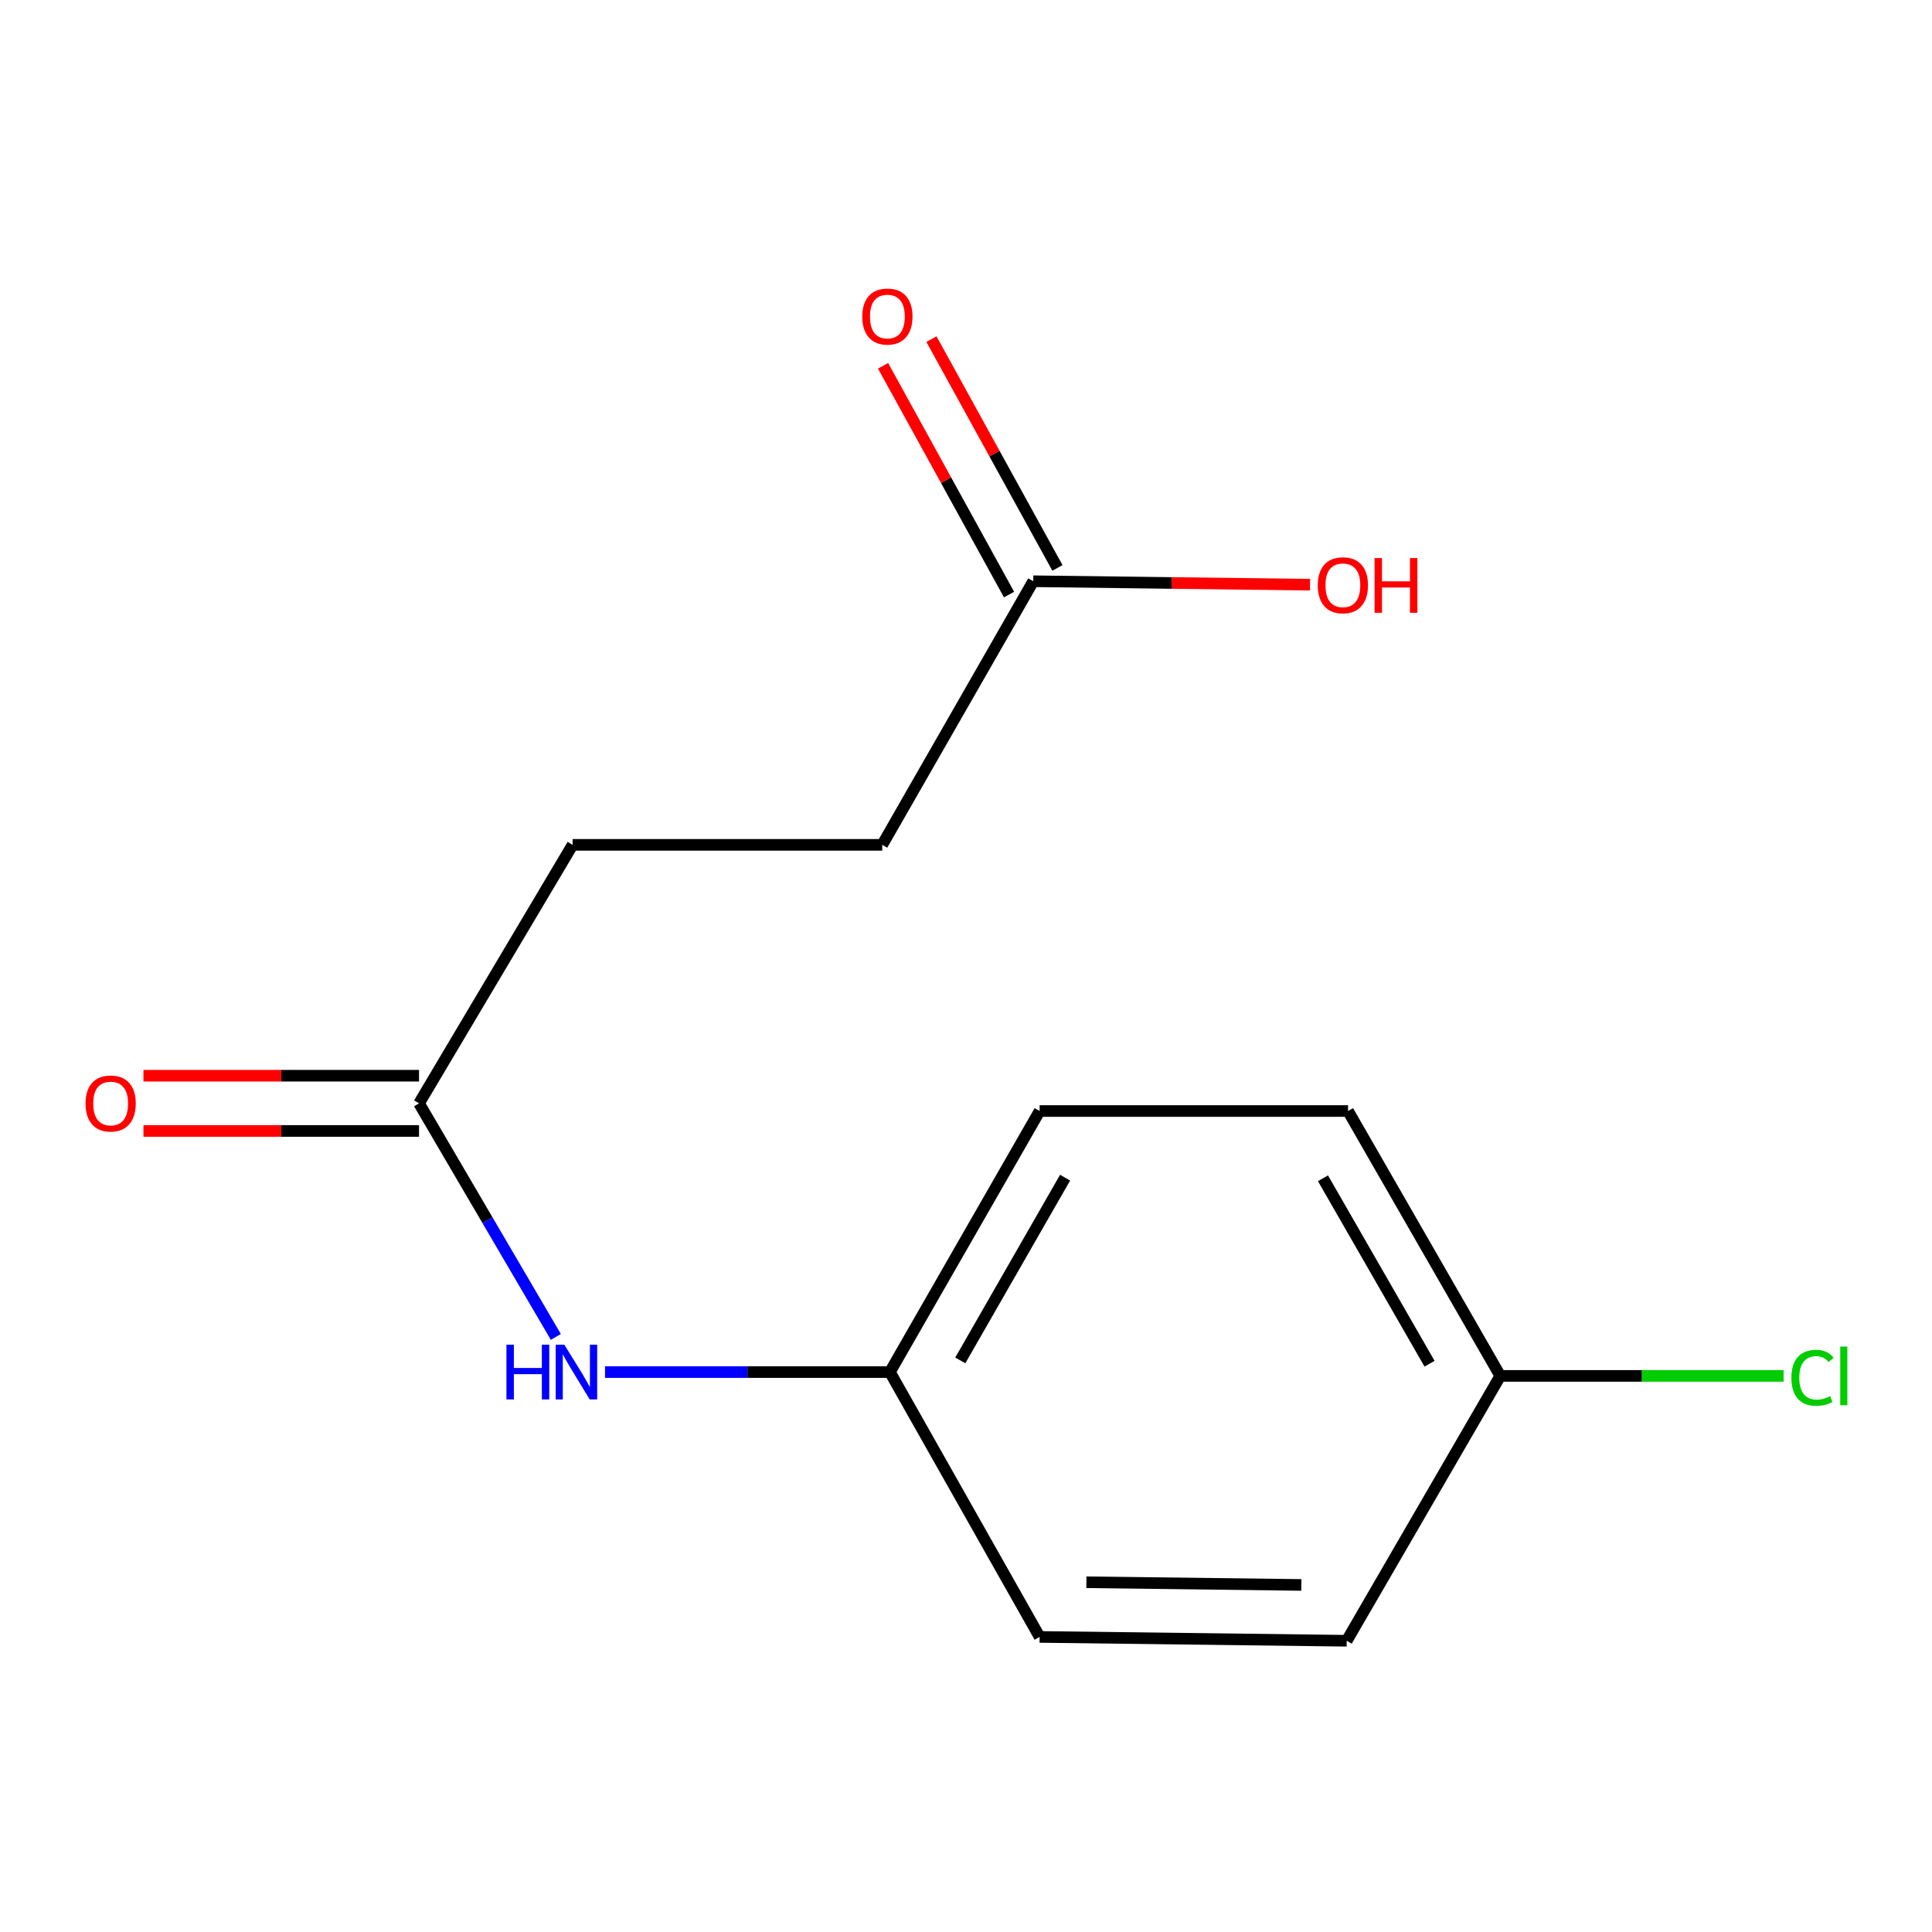 <?xml version='1.0' encoding='iso-8859-1'?>
<svg version='1.1' baseProfile='full'
              xmlns='http://www.w3.org/2000/svg'
                      xmlns:rdkit='http://www.rdkit.org/xml'
                      xmlns:xlink='http://www.w3.org/1999/xlink'
                  xml:space='preserve'
width='1000px' height='1000px' viewBox='0 0 1000 1000'>
<!-- END OF HEADER -->
<rect style='opacity:1.0;fill:#FFFFFF;stroke:none' width='1000' height='1000' x='0' y='0'> </rect>
<path class='bond-1' d='M 216.89,571.09 L 252.297,631.54' style='fill:none;fill-rule:evenodd;stroke:#000000;stroke-width:6px;stroke-linecap:butt;stroke-linejoin:miter;stroke-opacity:1' />
<path class='bond-1' d='M 252.297,631.54 L 287.704,691.991' style='fill:none;fill-rule:evenodd;stroke:#0000FF;stroke-width:6px;stroke-linecap:butt;stroke-linejoin:miter;stroke-opacity:1' />
<path class='bond-2' d='M 216.89,556.791 L 145.576,556.791' style='fill:none;fill-rule:evenodd;stroke:#000000;stroke-width:6px;stroke-linecap:butt;stroke-linejoin:miter;stroke-opacity:1' />
<path class='bond-2' d='M 145.576,556.791 L 74.263,556.791' style='fill:none;fill-rule:evenodd;stroke:#FF0000;stroke-width:6px;stroke-linecap:butt;stroke-linejoin:miter;stroke-opacity:1' />
<path class='bond-2' d='M 216.89,585.388 L 145.576,585.388' style='fill:none;fill-rule:evenodd;stroke:#000000;stroke-width:6px;stroke-linecap:butt;stroke-linejoin:miter;stroke-opacity:1' />
<path class='bond-2' d='M 145.576,585.388 L 74.263,585.388' style='fill:none;fill-rule:evenodd;stroke:#FF0000;stroke-width:6px;stroke-linecap:butt;stroke-linejoin:miter;stroke-opacity:1' />
<path class='bond-5' d='M 216.89,571.09 L 296.373,437.289' style='fill:none;fill-rule:evenodd;stroke:#000000;stroke-width:6px;stroke-linecap:butt;stroke-linejoin:miter;stroke-opacity:1' />
<path class='bond-0' d='M 534.805,300.851 L 456.641,437.289' style='fill:none;fill-rule:evenodd;stroke:#000000;stroke-width:6px;stroke-linecap:butt;stroke-linejoin:miter;stroke-opacity:1' />
<path class='bond-3' d='M 547.33,293.954 L 514.724,234.745' style='fill:none;fill-rule:evenodd;stroke:#000000;stroke-width:6px;stroke-linecap:butt;stroke-linejoin:miter;stroke-opacity:1' />
<path class='bond-3' d='M 514.724,234.745 L 482.118,175.537' style='fill:none;fill-rule:evenodd;stroke:#FF0000;stroke-width:6px;stroke-linecap:butt;stroke-linejoin:miter;stroke-opacity:1' />
<path class='bond-3' d='M 522.281,307.748 L 489.675,248.54' style='fill:none;fill-rule:evenodd;stroke:#000000;stroke-width:6px;stroke-linecap:butt;stroke-linejoin:miter;stroke-opacity:1' />
<path class='bond-3' d='M 489.675,248.54 L 457.068,189.332' style='fill:none;fill-rule:evenodd;stroke:#FF0000;stroke-width:6px;stroke-linecap:butt;stroke-linejoin:miter;stroke-opacity:1' />
<path class='bond-8' d='M 534.805,300.851 L 606.436,301.746' style='fill:none;fill-rule:evenodd;stroke:#000000;stroke-width:6px;stroke-linecap:butt;stroke-linejoin:miter;stroke-opacity:1' />
<path class='bond-8' d='M 606.436,301.746 L 678.067,302.64' style='fill:none;fill-rule:evenodd;stroke:#FF0000;stroke-width:6px;stroke-linecap:butt;stroke-linejoin:miter;stroke-opacity:1' />
<path class='bond-4' d='M 313.155,710.181 L 386.884,710.181' style='fill:none;fill-rule:evenodd;stroke:#0000FF;stroke-width:6px;stroke-linecap:butt;stroke-linejoin:miter;stroke-opacity:1' />
<path class='bond-4' d='M 386.884,710.181 L 460.613,710.181' style='fill:none;fill-rule:evenodd;stroke:#000000;stroke-width:6px;stroke-linecap:butt;stroke-linejoin:miter;stroke-opacity:1' />
<path class='bond-10' d='M 460.613,710.181 L 538.11,575.062' style='fill:none;fill-rule:evenodd;stroke:#000000;stroke-width:6px;stroke-linecap:butt;stroke-linejoin:miter;stroke-opacity:1' />
<path class='bond-10' d='M 497.044,704.141 L 551.292,609.557' style='fill:none;fill-rule:evenodd;stroke:#000000;stroke-width:6px;stroke-linecap:butt;stroke-linejoin:miter;stroke-opacity:1' />
<path class='bond-11' d='M 460.613,710.181 L 538.11,847.27' style='fill:none;fill-rule:evenodd;stroke:#000000;stroke-width:6px;stroke-linecap:butt;stroke-linejoin:miter;stroke-opacity:1' />
<path class='bond-6' d='M 296.373,437.289 L 456.641,437.289' style='fill:none;fill-rule:evenodd;stroke:#000000;stroke-width:6px;stroke-linecap:butt;stroke-linejoin:miter;stroke-opacity:1' />
<path class='bond-7' d='M 776.543,712.167 L 697.06,849.256' style='fill:none;fill-rule:evenodd;stroke:#000000;stroke-width:6px;stroke-linecap:butt;stroke-linejoin:miter;stroke-opacity:1' />
<path class='bond-9' d='M 776.543,712.167 L 849.864,712.167' style='fill:none;fill-rule:evenodd;stroke:#000000;stroke-width:6px;stroke-linecap:butt;stroke-linejoin:miter;stroke-opacity:1' />
<path class='bond-9' d='M 849.864,712.167 L 923.186,712.167' style='fill:none;fill-rule:evenodd;stroke:#00CC00;stroke-width:6px;stroke-linecap:butt;stroke-linejoin:miter;stroke-opacity:1' />
<path class='bond-14' d='M 776.543,712.167 L 697.743,575.062' style='fill:none;fill-rule:evenodd;stroke:#000000;stroke-width:6px;stroke-linecap:butt;stroke-linejoin:miter;stroke-opacity:1' />
<path class='bond-14' d='M 739.929,705.851 L 684.77,609.877' style='fill:none;fill-rule:evenodd;stroke:#000000;stroke-width:6px;stroke-linecap:butt;stroke-linejoin:miter;stroke-opacity:1' />
<path class='bond-13' d='M 538.11,575.062 L 697.743,575.062' style='fill:none;fill-rule:evenodd;stroke:#000000;stroke-width:6px;stroke-linecap:butt;stroke-linejoin:miter;stroke-opacity:1' />
<path class='bond-12' d='M 538.11,847.27 L 697.06,849.256' style='fill:none;fill-rule:evenodd;stroke:#000000;stroke-width:6px;stroke-linecap:butt;stroke-linejoin:miter;stroke-opacity:1' />
<path class='bond-12' d='M 562.31,818.974 L 673.575,820.364' style='fill:none;fill-rule:evenodd;stroke:#000000;stroke-width:6px;stroke-linecap:butt;stroke-linejoin:miter;stroke-opacity:1' />
<path  class='atom-2' d='M 262.138 696.021
L 265.978 696.021
L 265.978 708.061
L 280.458 708.061
L 280.458 696.021
L 284.298 696.021
L 284.298 724.341
L 280.458 724.341
L 280.458 711.261
L 265.978 711.261
L 265.978 724.341
L 262.138 724.341
L 262.138 696.021
' fill='#0000FF'/>
<path  class='atom-2' d='M 292.098 696.021
L 301.378 711.021
Q 302.298 712.501, 303.778 715.181
Q 305.258 717.861, 305.338 718.021
L 305.338 696.021
L 309.098 696.021
L 309.098 724.341
L 305.218 724.341
L 295.258 707.941
Q 294.098 706.021, 292.858 703.821
Q 291.658 701.621, 291.298 700.941
L 291.298 724.341
L 287.618 724.341
L 287.618 696.021
L 292.098 696.021
' fill='#0000FF'/>
<path  class='atom-3' d='M 44.272 571.17
Q 44.272 564.37, 47.632 560.57
Q 50.992 556.77, 57.272 556.77
Q 63.552 556.77, 66.912 560.57
Q 70.272 564.37, 70.272 571.17
Q 70.272 578.05, 66.872 581.97
Q 63.472 585.85, 57.272 585.85
Q 51.032 585.85, 47.632 581.97
Q 44.272 578.09, 44.272 571.17
M 57.272 582.65
Q 61.592 582.65, 63.912 579.77
Q 66.272 576.85, 66.272 571.17
Q 66.272 565.61, 63.912 562.81
Q 61.592 559.97, 57.272 559.97
Q 52.952 559.97, 50.592 562.77
Q 48.272 565.57, 48.272 571.17
Q 48.272 576.89, 50.592 579.77
Q 52.952 582.65, 57.272 582.65
' fill='#FF0000'/>
<path  class='atom-4' d='M 446.31 163.842
Q 446.31 157.042, 449.67 153.242
Q 453.03 149.442, 459.31 149.442
Q 465.59 149.442, 468.95 153.242
Q 472.31 157.042, 472.31 163.842
Q 472.31 170.722, 468.91 174.642
Q 465.51 178.522, 459.31 178.522
Q 453.07 178.522, 449.67 174.642
Q 446.31 170.762, 446.31 163.842
M 459.31 175.322
Q 463.63 175.322, 465.95 172.442
Q 468.31 169.522, 468.31 163.842
Q 468.31 158.282, 465.95 155.482
Q 463.63 152.642, 459.31 152.642
Q 454.99 152.642, 452.63 155.442
Q 450.31 158.242, 450.31 163.842
Q 450.31 169.562, 452.63 172.442
Q 454.99 175.322, 459.31 175.322
' fill='#FF0000'/>
<path  class='atom-9' d='M 682.074 302.933
Q 682.074 296.133, 685.434 292.333
Q 688.794 288.533, 695.074 288.533
Q 701.354 288.533, 704.714 292.333
Q 708.074 296.133, 708.074 302.933
Q 708.074 309.813, 704.674 313.733
Q 701.274 317.613, 695.074 317.613
Q 688.834 317.613, 685.434 313.733
Q 682.074 309.853, 682.074 302.933
M 695.074 314.413
Q 699.394 314.413, 701.714 311.533
Q 704.074 308.613, 704.074 302.933
Q 704.074 297.373, 701.714 294.573
Q 699.394 291.733, 695.074 291.733
Q 690.754 291.733, 688.394 294.533
Q 686.074 297.333, 686.074 302.933
Q 686.074 308.653, 688.394 311.533
Q 690.754 314.413, 695.074 314.413
' fill='#FF0000'/>
<path  class='atom-9' d='M 711.474 288.853
L 715.314 288.853
L 715.314 300.893
L 729.794 300.893
L 729.794 288.853
L 733.634 288.853
L 733.634 317.173
L 729.794 317.173
L 729.794 304.093
L 715.314 304.093
L 715.314 317.173
L 711.474 317.173
L 711.474 288.853
' fill='#FF0000'/>
<path  class='atom-10' d='M 927.226 713.147
Q 927.226 706.107, 930.506 702.427
Q 933.826 698.707, 940.106 698.707
Q 945.946 698.707, 949.066 702.827
L 946.426 704.987
Q 944.146 701.987, 940.106 701.987
Q 935.826 701.987, 933.546 704.867
Q 931.306 707.707, 931.306 713.147
Q 931.306 718.747, 933.626 721.627
Q 935.986 724.507, 940.546 724.507
Q 943.666 724.507, 947.306 722.627
L 948.426 725.627
Q 946.946 726.587, 944.706 727.147
Q 942.466 727.707, 939.986 727.707
Q 933.826 727.707, 930.506 723.947
Q 927.226 720.187, 927.226 713.147
' fill='#00CC00'/>
<path  class='atom-10' d='M 952.506 696.987
L 956.186 696.987
L 956.186 727.347
L 952.506 727.347
L 952.506 696.987
' fill='#00CC00'/>
</svg>
